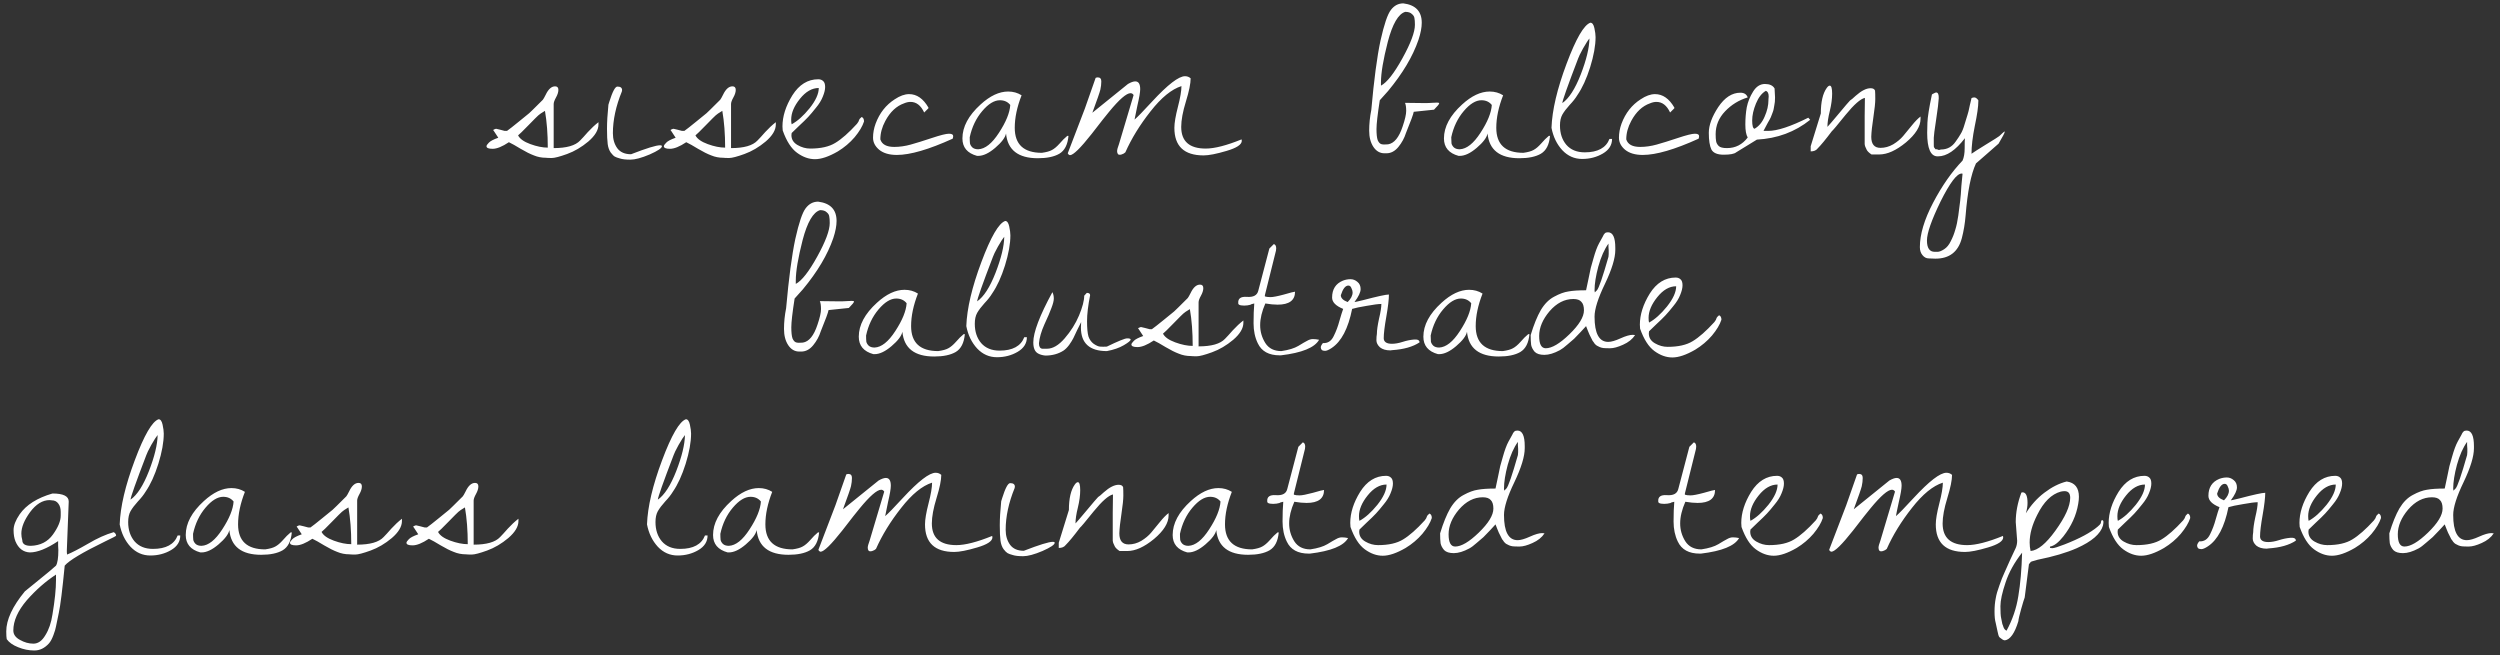 <?xml version="1.0" encoding="UTF-8"?> <svg xmlns="http://www.w3.org/2000/svg" width="290" height="76" viewBox="0 0 290 76" fill="none"><rect x="0" y="0" width="290" height="76" fill="#333333" stroke="none"/><path d="M58.539 15.184H58.812C59.05 15.02 59.514 14.655 60.207 14.09C60.918 13.507 61.31 13.188 61.383 13.133C61.474 13.06 62.003 12.54 62.969 11.574C63.042 11.483 63.151 11.292 63.297 11C63.607 10.344 63.971 10.016 64.391 10.016C64.646 10.016 64.773 10.152 64.773 10.426C64.773 10.681 64.682 10.973 64.5 11.301C64.318 11.629 64.227 11.884 64.227 12.066V17.18C65.721 17.18 66.742 16.888 67.289 16.305C67.508 16.086 67.809 15.758 68.191 15.32C68.592 14.883 69.003 14.5 69.422 14.172V14.445C69.422 15.083 69.03 15.74 68.246 16.414C67.462 17.07 66.642 17.553 65.785 17.863C64.928 18.173 64.336 18.328 64.008 18.328C63.68 18.328 63.452 18.319 63.324 18.301C62.832 18.301 62.367 18.21 61.93 18.027C61.492 17.863 60.982 17.608 60.398 17.262C59.833 16.915 59.378 16.66 59.031 16.496C58.266 17.006 57.637 17.262 57.145 17.262C56.671 17.262 56.434 17.162 56.434 16.961C56.434 16.87 56.525 16.733 56.707 16.551C56.871 16.369 57.236 16.177 57.801 15.977L57.281 15.184C57.19 15.111 57.199 15.056 57.309 15.02C57.418 14.965 57.5 14.938 57.555 14.938L58.02 15.047C58.348 15.138 58.521 15.184 58.539 15.184ZM60.098 15.703C60.298 16.104 60.772 16.441 61.52 16.715C62.267 16.988 62.941 17.125 63.543 17.125C63.543 15.539 63.434 14.117 63.215 12.859C62.814 13.096 62.559 13.27 62.449 13.379C62.34 13.47 61.957 13.853 61.301 14.527C60.645 15.202 60.243 15.594 60.098 15.703ZM70.576 12.148L70.685 11.793C71.05 10.626 71.36 10.043 71.615 10.043C71.979 10.043 72.162 10.18 72.162 10.453C72.162 10.508 72.153 10.562 72.134 10.617C71.442 12.312 71.095 13.926 71.095 15.457C71.095 16.15 71.269 16.733 71.615 17.207C71.961 17.663 72.49 17.891 73.201 17.891C74.987 17.198 76.108 16.852 76.564 16.852C76.71 16.852 76.783 16.888 76.783 16.961C76.783 17.18 76.309 17.499 75.361 17.918C74.413 18.319 73.666 18.52 73.119 18.52C72.59 18.52 72.189 18.474 71.916 18.383C71.642 18.31 71.442 18.237 71.314 18.164C71.186 18.091 71.031 17.936 70.849 17.699C70.667 17.444 70.548 17.116 70.494 16.715C70.439 16.296 70.412 15.703 70.412 14.938C70.412 14.172 70.466 13.242 70.576 12.148ZM79.112 15.184H79.386C79.623 15.02 80.088 14.655 80.781 14.09C81.491 13.507 81.883 13.188 81.956 13.133C82.047 13.06 82.576 12.54 83.542 11.574C83.615 11.483 83.725 11.292 83.87 11C84.18 10.344 84.545 10.016 84.964 10.016C85.219 10.016 85.347 10.152 85.347 10.426C85.347 10.681 85.256 10.973 85.073 11.301C84.891 11.629 84.8 11.884 84.8 12.066V17.18C86.295 17.18 87.316 16.888 87.862 16.305C88.081 16.086 88.382 15.758 88.765 15.32C89.166 14.883 89.576 14.5 89.995 14.172V14.445C89.995 15.083 89.603 15.74 88.82 16.414C88.036 17.07 87.215 17.553 86.359 17.863C85.502 18.173 84.909 18.328 84.581 18.328C84.253 18.328 84.025 18.319 83.898 18.301C83.406 18.301 82.941 18.21 82.503 18.027C82.066 17.863 81.555 17.608 80.972 17.262C80.407 16.915 79.951 16.66 79.605 16.496C78.839 17.006 78.21 17.262 77.718 17.262C77.244 17.262 77.007 17.162 77.007 16.961C77.007 16.87 77.098 16.733 77.281 16.551C77.445 16.369 77.809 16.177 78.374 15.977L77.855 15.184C77.763 15.111 77.773 15.056 77.882 15.02C77.991 14.965 78.073 14.938 78.128 14.938L78.593 15.047C78.921 15.138 79.094 15.184 79.112 15.184ZM80.671 15.703C80.872 16.104 81.346 16.441 82.093 16.715C82.84 16.988 83.515 17.125 84.116 17.125C84.116 15.539 84.007 14.117 83.788 12.859C83.387 13.096 83.132 13.27 83.023 13.379C82.913 13.47 82.531 13.853 81.874 14.527C81.218 15.202 80.817 15.594 80.671 15.703ZM90.794 15.129C90.775 14.965 90.766 14.81 90.766 14.664C90.766 13.497 91.149 12.294 91.915 11.055C92.699 9.815 93.701 9.195 94.923 9.195C95.16 9.195 95.351 9.268 95.497 9.414C95.643 9.542 95.716 9.77 95.716 10.098C95.716 10.408 95.624 10.781 95.442 11.219C95.278 11.638 95.014 12.066 94.649 12.504C94.303 12.941 94.002 13.297 93.747 13.57C93.492 13.844 93.127 14.199 92.653 14.637C92.197 15.074 91.924 15.338 91.833 15.43C91.815 15.575 91.805 15.658 91.805 15.676C91.805 16.168 92.042 16.551 92.516 16.824C92.99 17.098 93.483 17.234 93.993 17.234C95.214 17.234 96.18 17.016 96.891 16.578C97.621 16.141 98.459 15.402 99.407 14.363C99.553 14.181 99.635 14.035 99.653 13.926C99.69 13.816 99.79 13.698 99.954 13.57C100.136 13.643 100.227 13.816 100.227 14.09C100.045 14.655 99.68 15.266 99.134 15.922C98.587 16.56 97.94 17.107 97.192 17.562C96.153 18.164 95.269 18.465 94.54 18.465C93.829 18.465 93.136 18.219 92.462 17.727C91.787 17.234 91.231 16.369 90.794 15.129ZM94.977 10.207C94.194 10.207 93.464 10.626 92.79 11.465C92.115 12.303 91.778 13.105 91.778 13.871C91.778 14.126 91.796 14.309 91.833 14.418C92.507 14.053 93.2 13.434 93.911 12.559C94.622 11.665 94.977 10.882 94.977 10.207ZM103.733 17.043C104.353 17.043 104.991 16.952 105.647 16.77C106.303 16.587 107.123 16.332 108.108 16.004C109.092 15.676 109.748 15.512 110.077 15.512C110.405 15.512 110.569 15.603 110.569 15.785C110.569 15.876 110.551 15.977 110.514 16.086C107.743 17.344 105.583 17.973 104.034 17.973C103.159 17.973 102.475 17.772 101.983 17.371C101.509 16.97 101.272 16.505 101.272 15.977C101.272 15.43 101.372 14.883 101.573 14.336C102.028 13.115 102.767 12.176 103.787 11.52C104.389 11.118 104.945 10.918 105.455 10.918C106.349 10.918 107.096 11.438 107.698 12.477V12.559L107.205 13.051C106.823 12.23 106.294 11.82 105.62 11.82C105.383 11.82 105.136 11.875 104.881 11.984C103.988 12.294 103.259 12.978 102.694 14.035C102.311 14.746 102.12 15.457 102.12 16.168C102.302 16.751 102.84 17.043 103.733 17.043ZM118.504 11.055C117.975 12.404 117.711 13.662 117.711 14.828C117.711 16.76 118.759 17.727 120.855 17.727C121.384 17.654 121.776 17.544 122.031 17.398C122.305 17.253 122.596 17.006 122.906 16.66C123.216 16.296 123.517 15.995 123.809 15.758H123.945C123.854 16.779 123.499 17.471 122.879 17.836C122.277 18.182 121.448 18.355 120.391 18.355C118.112 18.355 116.882 17.398 116.699 15.484C116.608 15.958 116.189 16.514 115.441 17.152C114.712 17.772 114.056 18.082 113.473 18.082C113.436 18.082 113.391 18.082 113.336 18.082C112.206 17.772 111.641 17.098 111.641 16.059C111.641 14.71 112.342 13.397 113.746 12.121C114.84 11.118 115.906 10.617 116.945 10.617C117.529 10.617 118.048 10.763 118.504 11.055ZM112.488 15.922C112.488 16.213 112.497 16.451 112.516 16.633C112.552 16.797 112.643 16.952 112.789 17.098C112.953 17.244 113.181 17.316 113.473 17.316C114.275 17.28 115.077 16.642 115.879 15.402C116.699 14.145 117.137 13.069 117.191 12.176C116.9 11.811 116.499 11.629 115.988 11.629C115.332 11.629 114.648 12.048 113.938 12.887C113.227 13.725 112.743 14.737 112.488 15.922ZM144.021 16.168C144.039 16.241 144.048 16.296 144.048 16.332C144.048 16.77 143.456 17.162 142.271 17.508C141.104 17.854 140.22 18.027 139.619 18.027C137.358 18.027 136.228 16.961 136.228 14.828C136.228 14.263 136.365 13.452 136.638 12.395C136.912 11.337 137.048 10.535 137.048 9.988C135.9 10.353 134.706 11.328 133.466 12.914C132.227 14.482 131.252 16.068 130.541 17.672C130.431 17.781 130.285 17.863 130.103 17.918C129.921 17.973 129.784 17.963 129.693 17.891C129.62 17.799 129.584 17.681 129.584 17.535C129.584 17.371 129.657 17.098 129.802 16.715L131.498 11.027C131.407 10.882 131.288 10.809 131.142 10.809C130.668 10.809 129.839 11.529 128.654 12.969C128.344 13.333 127.67 14.19 126.63 15.539C125.336 17.18 124.498 18 124.115 18C124.078 18 124.024 17.973 123.951 17.918C123.878 17.845 123.851 17.79 123.869 17.754L125.838 12.613L127.095 9.031C127.186 8.995 127.268 8.977 127.341 8.977C127.615 8.977 127.752 9.132 127.752 9.441C127.752 9.751 127.715 10.07 127.642 10.398C127.569 10.708 127.259 11.602 126.713 13.078L130.841 9.742C131.188 9.542 131.47 9.441 131.689 9.441C132.072 9.441 132.263 9.742 132.263 10.344C132.263 10.69 132.154 11.328 131.935 12.258C131.735 13.188 131.625 13.725 131.607 13.871C131.935 13.598 132.619 12.896 133.658 11.766C135.463 9.815 136.729 8.84 137.459 8.84C137.714 8.84 137.933 8.922 138.115 9.086C138.115 9.688 137.933 10.581 137.568 11.766C137.203 12.95 137.021 13.935 137.021 14.719C137.021 16.396 137.969 17.234 139.865 17.234C140.886 17.234 142.271 16.879 144.021 16.168ZM166.345 12.723L163.993 12.969C163.957 13.224 163.656 14.044 163.091 15.43C162.908 16.013 162.617 16.551 162.216 17.043C161.815 17.535 161.35 17.781 160.821 17.781C160.748 17.781 160.675 17.781 160.602 17.781C160.074 17.781 159.645 17.535 159.317 17.043C158.989 16.551 158.825 15.922 158.825 15.156C158.825 14.372 158.907 13.57 159.071 12.75C159.381 9.268 159.736 6.589 160.137 4.711C160.557 2.833 160.958 1.648 161.341 1.156C161.723 0.646 162.207 0.391 162.79 0.391C164.212 0.573 164.923 1.32 164.923 2.633C164.923 3.198 164.795 3.863 164.54 4.629C163.884 6.543 162.708 8.521 161.012 10.562L160.055 11.629C159.8 13.27 159.673 14.382 159.673 14.965C159.673 15.548 159.718 15.977 159.809 16.25C159.919 16.505 160.055 16.66 160.22 16.715C160.384 16.77 160.648 16.779 161.012 16.742C161.723 16.633 162.289 15.94 162.708 14.664C162.981 13.862 163.118 13.26 163.118 12.859C163.118 12.44 163.072 12.13 162.981 11.93L165.223 11.957C165.606 11.957 165.889 11.948 166.071 11.93L166.7 11.902C166.864 11.902 166.946 11.93 166.946 11.984C166.946 12.075 166.746 12.322 166.345 12.723ZM163.009 1.375C162.207 1.612 161.532 2.77 160.985 4.848C160.457 6.908 160.192 8.475 160.192 9.551C160.192 9.678 160.192 9.806 160.192 9.934C160.885 9.569 161.714 8.512 162.68 6.762C163.647 5.012 164.13 3.717 164.13 2.879C164.13 2.533 164.111 2.277 164.075 2.113C164.057 1.931 163.957 1.767 163.774 1.621C163.61 1.457 163.355 1.375 163.009 1.375ZM174.362 11.055C173.833 12.404 173.569 13.662 173.569 14.828C173.569 16.76 174.617 17.727 176.713 17.727C177.242 17.654 177.634 17.544 177.889 17.398C178.163 17.253 178.454 17.006 178.764 16.66C179.074 16.296 179.375 15.995 179.666 15.758H179.803C179.712 16.779 179.357 17.471 178.737 17.836C178.135 18.182 177.306 18.355 176.248 18.355C173.97 18.355 172.739 17.398 172.557 15.484C172.466 15.958 172.047 16.514 171.299 17.152C170.57 17.772 169.914 18.082 169.33 18.082C169.294 18.082 169.248 18.082 169.194 18.082C168.064 17.772 167.498 17.098 167.498 16.059C167.498 14.71 168.2 13.397 169.604 12.121C170.698 11.118 171.764 10.617 172.803 10.617C173.386 10.617 173.906 10.763 174.362 11.055ZM168.346 15.922C168.346 16.213 168.355 16.451 168.373 16.633C168.41 16.797 168.501 16.952 168.647 17.098C168.811 17.244 169.039 17.316 169.33 17.316C170.133 17.28 170.935 16.642 171.737 15.402C172.557 14.145 172.995 13.069 173.049 12.176C172.758 11.811 172.357 11.629 171.846 11.629C171.19 11.629 170.506 12.048 169.795 12.887C169.084 13.725 168.601 14.737 168.346 15.922ZM179.973 14.828C180.046 12.787 180.629 10.307 181.723 7.391C182.816 4.474 183.737 2.888 184.484 2.633C184.703 2.633 184.858 2.842 184.949 3.262C185.04 3.681 185.086 4.027 185.086 4.301C185.086 5.285 184.876 6.452 184.457 7.801C184.038 9.132 183.546 10.207 182.98 11.027C182.762 11.392 182.461 11.775 182.078 12.176C181.714 12.577 181.431 12.95 181.23 13.297C181.048 13.625 180.957 14.044 180.957 14.555C180.957 15.466 181.203 16.213 181.695 16.797C182.206 17.38 182.917 17.672 183.828 17.672C185.341 17.672 186.298 17.152 186.699 16.113H187C187 16.824 186.645 17.389 185.934 17.809C185.223 18.228 184.421 18.438 183.527 18.438C182.634 18.438 181.868 18.1 181.23 17.426C180.592 16.733 180.173 15.867 179.973 14.828ZM184.375 4.465C184.229 4.629 183.983 5.012 183.637 5.613C183.309 6.215 183.117 6.607 183.062 6.789C181.841 9.979 181.23 11.702 181.23 11.957C181.996 11.428 182.707 10.325 183.363 8.648C184.02 6.953 184.357 5.559 184.375 4.465ZM190.259 17.043C190.879 17.043 191.517 16.952 192.173 16.77C192.83 16.587 193.65 16.332 194.634 16.004C195.619 15.676 196.275 15.512 196.603 15.512C196.931 15.512 197.095 15.603 197.095 15.785C197.095 15.876 197.077 15.977 197.041 16.086C194.27 17.344 192.11 17.973 190.56 17.973C189.685 17.973 189.002 17.772 188.509 17.371C188.035 16.97 187.798 16.505 187.798 15.977C187.798 15.43 187.899 14.883 188.099 14.336C188.555 13.115 189.293 12.176 190.314 11.52C190.916 11.118 191.472 10.918 191.982 10.918C192.875 10.918 193.623 11.438 194.224 12.477V12.559L193.732 13.051C193.349 12.23 192.821 11.82 192.146 11.82C191.909 11.82 191.663 11.875 191.408 11.984C190.515 12.294 189.785 12.978 189.22 14.035C188.837 14.746 188.646 15.457 188.646 16.168C188.828 16.751 189.366 17.043 190.259 17.043ZM205.851 10.262L205.905 11.301C205.905 11.684 205.878 11.984 205.823 12.203C205.787 12.404 205.76 12.559 205.741 12.668C205.723 12.777 205.678 12.923 205.605 13.105C205.532 13.27 205.486 13.388 205.468 13.461C205.45 13.534 205.386 13.671 205.277 13.871C205.167 14.072 205.094 14.199 205.058 14.254C205.04 14.309 204.958 14.463 204.812 14.719C204.684 14.956 204.602 15.111 204.566 15.184H205.113C206.17 15.184 207.719 14.673 209.761 13.652L209.98 13.898C208.23 15.302 206.17 16.068 203.8 16.195L201.394 17.672C201.175 17.854 200.692 17.945 199.945 17.945C199.215 17.945 198.741 17.745 198.523 17.344C198.322 16.924 198.222 16.277 198.222 15.402C198.222 14.527 198.586 13.534 199.316 12.422C200.063 11.31 200.92 10.754 201.886 10.754C202.323 10.754 202.606 10.936 202.734 11.301C201.713 11.611 200.838 12.148 200.109 12.914C199.379 13.68 199.015 14.564 199.015 15.566C199.015 15.913 199.033 16.186 199.07 16.387C199.106 16.587 199.206 16.77 199.37 16.934C199.534 17.098 199.853 17.18 200.327 17.18C201.312 17.18 202.114 16.77 202.734 15.949C202.551 15.639 202.46 15.138 202.46 14.445C202.46 13.734 202.515 13.069 202.624 12.449C202.752 11.811 202.998 11.2 203.363 10.617C203.727 10.034 204.183 9.742 204.73 9.742C205.277 9.742 205.65 9.915 205.851 10.262ZM205.14 11.547L205.167 11.191C205.167 10.827 205.058 10.608 204.839 10.535C204.365 10.809 203.982 11.301 203.691 12.012C203.399 12.723 203.253 13.379 203.253 13.98C203.253 14.582 203.344 14.901 203.527 14.938C204.037 14.646 204.429 14.172 204.702 13.516C204.994 12.859 205.14 12.221 205.14 11.602V11.547ZM216.302 15.156C216.302 14.828 216.302 14.263 216.302 13.461C216.32 12.641 216.329 11.939 216.329 11.355C215.818 11.465 215.071 12.121 214.087 13.324C213.121 14.527 212.592 15.156 212.501 15.211C211.79 16.159 211.234 16.833 210.833 17.234C210.669 17.453 210.404 17.562 210.04 17.562V16.961L211.216 13.16C211.216 11.829 211.443 10.845 211.899 10.207C212.027 10.025 212.145 9.934 212.255 9.934C212.437 9.934 212.528 10.243 212.528 10.863C212.528 11.465 212.437 12.139 212.255 12.887C212.072 13.616 211.981 14.227 211.981 14.719C212.127 14.573 212.565 14.062 213.294 13.188C214.023 12.312 214.46 11.802 214.606 11.656C214.734 11.583 214.953 11.401 215.262 11.109C215.919 10.526 216.493 10.234 216.985 10.234C217.259 10.234 217.432 10.325 217.505 10.508C217.523 10.708 217.532 11.037 217.532 11.492C217.532 11.93 217.459 12.632 217.313 13.598C217.167 14.546 217.085 15.302 217.067 15.867C217.067 16.724 217.423 17.152 218.134 17.152C218.644 17.152 219.136 17.016 219.61 16.742C220.084 16.451 220.467 16.131 220.759 15.785C221.05 15.421 221.387 15.01 221.77 14.555C222.153 14.081 222.49 13.734 222.782 13.516V13.789C222.782 14.664 222.217 15.575 221.087 16.523C219.957 17.453 218.927 17.918 217.997 17.918H217.095C216.821 17.736 216.639 17.562 216.548 17.398C216.475 17.234 216.42 17.116 216.384 17.043C216.347 16.97 216.32 16.861 216.302 16.715C216.302 16.551 216.302 16.432 216.302 16.359V15.156ZM224.592 10.727C224.811 10.727 224.911 10.954 224.893 11.41C224.875 11.848 224.774 12.668 224.592 13.871C224.41 15.056 224.319 15.758 224.319 15.977V16.742C224.319 16.961 224.328 17.079 224.346 17.098C224.383 17.116 224.419 17.162 224.455 17.234C224.492 17.307 224.538 17.335 224.592 17.316C224.665 17.298 224.738 17.316 224.811 17.371C224.902 17.408 225.011 17.398 225.139 17.344C225.868 17.344 226.442 17.034 226.862 16.414C227.099 16.086 227.29 15.794 227.436 15.539C227.6 15.284 227.755 14.901 227.901 14.391C228.065 13.862 228.174 13.507 228.229 13.324C228.302 13.124 228.393 12.75 228.502 12.203L228.694 11.383C228.785 11.328 228.894 11.301 229.022 11.301C229.168 11.301 229.323 11.41 229.487 11.629V11.738C229.487 12.358 229.35 13.315 229.077 14.609C228.821 15.885 228.694 16.961 228.694 17.836C228.894 17.69 229.45 17.335 230.362 16.77C231.291 16.204 231.811 15.876 231.92 15.785C232.048 15.676 232.185 15.548 232.33 15.402C232.476 15.257 232.549 15.22 232.549 15.293C232.549 15.402 232.312 15.858 231.838 16.66C231.747 16.751 231.301 17.143 230.498 17.836C229.715 18.51 229.286 18.884 229.213 18.957C228.63 20.215 228.229 22.229 228.01 25C227.937 25.912 227.791 26.787 227.573 27.625C227.153 29.211 226.133 30.004 224.51 30.004C224.31 30.004 224.054 29.995 223.745 29.977C223.453 29.977 223.207 29.849 223.006 29.594C222.806 29.357 222.705 29.047 222.705 28.664C222.705 27.188 223.216 25.474 224.237 23.523C225.258 21.573 226.397 19.941 227.655 18.629C227.819 18.264 227.901 17.79 227.901 17.207C227.901 16.624 227.91 16.232 227.928 16.031C226.853 17.435 225.814 18.137 224.811 18.137C224.793 18.137 224.774 18.137 224.756 18.137C223.954 18.137 223.553 17.225 223.553 15.402C223.553 15.257 223.562 14.874 223.58 14.254C223.599 13.616 223.772 12.522 224.1 10.973C224.118 10.936 224.191 10.891 224.319 10.836C224.446 10.763 224.538 10.727 224.592 10.727ZM227.545 20.133C226.998 20.133 226.187 21.208 225.112 23.359C224.054 25.529 223.526 27.042 223.526 27.898C223.526 28.773 223.827 29.211 224.428 29.211C224.465 29.211 224.574 29.211 224.756 29.211C224.957 29.211 225.212 29.111 225.522 28.91C225.832 28.71 226.087 28.4 226.288 27.98C226.506 27.561 226.679 27.124 226.807 26.668C226.953 26.212 227.071 25.656 227.163 25C227.254 24.344 227.327 23.779 227.381 23.305C227.436 22.831 227.482 22.256 227.518 21.582C227.573 20.926 227.618 20.452 227.655 20.16C227.636 20.16 227.618 20.151 227.6 20.133H227.545ZM98.464 35.723L96.112 35.969C96.076 36.224 95.775 37.044 95.21 38.43C95.028 39.013 94.736 39.551 94.335 40.043C93.934 40.535 93.469 40.781 92.94 40.781C92.867 40.781 92.794 40.781 92.722 40.781C92.193 40.781 91.764 40.535 91.436 40.043C91.108 39.551 90.944 38.922 90.944 38.156C90.944 37.372 91.026 36.57 91.19 35.75C91.5 32.268 91.856 29.588 92.257 27.711C92.676 25.833 93.077 24.648 93.46 24.156C93.843 23.646 94.326 23.391 94.909 23.391C96.331 23.573 97.042 24.32 97.042 25.633C97.042 26.198 96.914 26.863 96.659 27.629C96.003 29.543 94.827 31.521 93.132 33.562L92.175 34.629C91.919 36.27 91.792 37.382 91.792 37.965C91.792 38.548 91.837 38.977 91.928 39.25C92.038 39.505 92.175 39.66 92.339 39.715C92.503 39.77 92.767 39.779 93.132 39.742C93.843 39.633 94.408 38.94 94.827 37.664C95.1 36.862 95.237 36.26 95.237 35.859C95.237 35.44 95.192 35.13 95.1 34.93L97.343 34.957C97.725 34.957 98.008 34.948 98.19 34.93L98.819 34.902C98.983 34.902 99.065 34.93 99.065 34.984C99.065 35.075 98.865 35.322 98.464 35.723ZM95.128 24.375C94.326 24.612 93.651 25.77 93.104 27.848C92.576 29.908 92.311 31.475 92.311 32.551C92.311 32.678 92.311 32.806 92.311 32.934C93.004 32.569 93.834 31.512 94.8 29.762C95.766 28.012 96.249 26.717 96.249 25.879C96.249 25.533 96.231 25.277 96.194 25.113C96.176 24.931 96.076 24.767 95.893 24.621C95.729 24.457 95.474 24.375 95.128 24.375ZM106.481 34.055C105.952 35.404 105.688 36.661 105.688 37.828C105.688 39.76 106.736 40.727 108.832 40.727C109.361 40.654 109.753 40.544 110.008 40.398C110.282 40.253 110.573 40.007 110.883 39.66C111.193 39.296 111.494 38.995 111.786 38.758H111.922C111.831 39.779 111.476 40.471 110.856 40.836C110.254 41.182 109.425 41.355 108.368 41.355C106.089 41.355 104.858 40.398 104.676 38.484C104.585 38.958 104.166 39.514 103.418 40.152C102.689 40.772 102.033 41.082 101.45 41.082C101.413 41.082 101.368 41.082 101.313 41.082C100.183 40.772 99.618 40.098 99.618 39.059C99.618 37.71 100.319 36.397 101.723 35.121C102.817 34.118 103.883 33.617 104.922 33.617C105.506 33.617 106.025 33.763 106.481 34.055ZM100.465 38.922C100.465 39.214 100.474 39.45 100.493 39.633C100.529 39.797 100.62 39.952 100.766 40.098C100.93 40.243 101.158 40.316 101.45 40.316C102.252 40.28 103.054 39.642 103.856 38.402C104.676 37.145 105.114 36.069 105.168 35.176C104.877 34.811 104.476 34.629 103.965 34.629C103.309 34.629 102.625 35.048 101.914 35.887C101.204 36.725 100.72 37.737 100.465 38.922ZM112.092 37.828C112.165 35.786 112.748 33.307 113.842 30.391C114.936 27.474 115.856 25.888 116.604 25.633C116.822 25.633 116.977 25.842 117.068 26.262C117.16 26.681 117.205 27.027 117.205 27.301C117.205 28.285 116.995 29.452 116.576 30.801C116.157 32.132 115.665 33.207 115.1 34.027C114.881 34.392 114.58 34.775 114.197 35.176C113.833 35.577 113.55 35.95 113.35 36.297C113.167 36.625 113.076 37.044 113.076 37.555C113.076 38.466 113.322 39.214 113.814 39.797C114.325 40.38 115.036 40.672 115.947 40.672C117.46 40.672 118.417 40.152 118.818 39.113H119.119C119.119 39.824 118.764 40.389 118.053 40.809C117.342 41.228 116.54 41.438 115.646 41.438C114.753 41.438 113.988 41.1 113.35 40.426C112.712 39.733 112.292 38.867 112.092 37.828ZM116.494 27.465C116.348 27.629 116.102 28.012 115.756 28.613C115.428 29.215 115.236 29.607 115.182 29.789C113.96 32.979 113.35 34.702 113.35 34.957C114.115 34.428 114.826 33.325 115.482 31.648C116.139 29.953 116.476 28.559 116.494 27.465ZM126.453 34.246C126.216 35.449 126.097 36.452 126.097 37.254C126.097 38.056 126.152 38.648 126.261 39.031C126.389 39.396 126.589 39.678 126.863 39.879C127.155 40.079 127.401 40.189 127.601 40.207C127.82 40.225 128.084 40.225 128.394 40.207C129.707 39.569 130.49 39.25 130.746 39.25C131.019 39.25 131.156 39.296 131.156 39.387C131.156 39.514 130.892 39.733 130.363 40.043C129.834 40.353 129.178 40.581 128.394 40.727C126.389 40.727 125.386 39.815 125.386 37.992C125.386 37.792 125.395 37.582 125.414 37.363C125.304 37.564 125.149 37.874 124.949 38.293C124.767 38.694 124.621 39.004 124.511 39.223C124.402 39.441 124.238 39.706 124.019 40.016C123.8 40.307 123.582 40.526 123.363 40.672C122.761 41.055 122.059 41.246 121.257 41.246C120.911 41.21 120.629 41.128 120.41 41C120.045 40.8 119.863 40.371 119.863 39.715C119.863 38.548 120.601 36.607 122.078 33.891C122.187 34.109 122.242 34.355 122.242 34.629C122.242 34.884 122.151 35.249 121.968 35.723C121.804 36.178 121.531 36.816 121.148 37.637C120.783 38.457 120.574 39.186 120.519 39.824C120.519 40.207 120.647 40.417 120.902 40.453C120.993 40.453 121.175 40.453 121.449 40.453C122.123 40.453 122.807 40.052 123.5 39.25C124.211 38.43 124.767 37.546 125.168 36.598C125.569 35.632 125.769 34.866 125.769 34.301L126.07 33.973C126.325 33.973 126.453 34.064 126.453 34.246ZM133.349 38.184H133.622C133.859 38.02 134.324 37.655 135.017 37.09C135.728 36.507 136.12 36.188 136.193 36.133C136.284 36.06 136.812 35.54 137.779 34.574C137.851 34.483 137.961 34.292 138.107 34C138.417 33.344 138.781 33.016 139.2 33.016C139.456 33.016 139.583 33.152 139.583 33.426C139.583 33.681 139.492 33.973 139.31 34.301C139.127 34.629 139.036 34.884 139.036 35.066V40.18C140.531 40.18 141.552 39.888 142.099 39.305C142.318 39.086 142.618 38.758 143.001 38.32C143.402 37.883 143.812 37.5 144.232 37.172V37.445C144.232 38.083 143.84 38.74 143.056 39.414C142.272 40.07 141.452 40.553 140.595 40.863C139.738 41.173 139.146 41.328 138.818 41.328C138.489 41.328 138.262 41.319 138.134 41.301C137.642 41.301 137.177 41.21 136.739 41.027C136.302 40.863 135.792 40.608 135.208 40.262C134.643 39.915 134.187 39.66 133.841 39.496C133.075 40.007 132.446 40.262 131.954 40.262C131.48 40.262 131.243 40.161 131.243 39.961C131.243 39.87 131.334 39.733 131.517 39.551C131.681 39.368 132.045 39.177 132.611 38.977L132.091 38.184C132 38.111 132.009 38.056 132.118 38.02C132.228 37.965 132.31 37.938 132.364 37.938L132.829 38.047C133.157 38.138 133.331 38.184 133.349 38.184ZM134.907 38.703C135.108 39.104 135.582 39.441 136.329 39.715C137.077 39.988 137.751 40.125 138.353 40.125C138.353 38.539 138.243 37.117 138.025 35.859C137.624 36.096 137.368 36.27 137.259 36.379C137.15 36.47 136.767 36.853 136.111 37.527C135.454 38.202 135.053 38.594 134.907 38.703ZM145.495 35.203L145.167 35.285C145.112 35.34 144.957 35.385 144.702 35.422C144.447 35.458 144.201 35.458 143.964 35.422C143.727 35.385 143.617 35.294 143.636 35.148C143.599 34.62 143.936 34.383 144.647 34.438C145.395 34.492 145.832 34.255 145.96 33.727L147.245 28.832L147.764 28.312C147.947 28.367 148.038 28.531 148.038 28.805L148.011 29.078L146.725 34.246V34.383C146.871 34.438 147.09 34.465 147.382 34.465C147.673 34.465 148.193 34.365 148.94 34.164C149.688 33.945 150.116 33.836 150.225 33.836C150.225 34.839 149.551 35.34 148.202 35.34C147.783 35.34 147.309 35.294 146.78 35.203C146.379 36.115 146.179 36.953 146.179 37.719C146.179 38.466 146.379 39.159 146.78 39.797C147.181 40.417 147.801 40.727 148.639 40.727C149.496 40.599 150.152 40.398 150.608 40.125C151.082 39.833 151.429 39.633 151.647 39.523C151.866 39.396 152.085 39.332 152.304 39.332C152.522 39.332 152.759 39.359 153.014 39.414C152.504 40.325 151.027 40.927 148.585 41.219C148.53 41.219 148.485 41.219 148.448 41.219C147.19 41.219 146.343 40.754 145.905 39.824C145.577 39.15 145.413 38.375 145.413 37.5C145.413 36.607 145.44 35.841 145.495 35.203ZM160.512 39.25C160.53 39.669 160.849 39.879 161.469 39.879C161.834 39.879 162.244 39.806 162.7 39.66C163.155 39.514 163.593 39.423 164.012 39.387C164.45 39.35 164.668 39.46 164.668 39.715C163.903 40.225 162.845 40.526 161.496 40.617C161.424 40.635 161.351 40.645 161.278 40.645C160.767 40.645 160.366 40.526 160.075 40.289C159.801 40.034 159.664 39.76 159.664 39.469C159.664 39.177 159.683 38.931 159.719 38.73C159.719 38.329 159.801 37.746 159.965 36.98C160.148 36.215 160.239 35.641 160.239 35.258C159.911 35.258 159.345 35.331 158.543 35.477C157.76 35.604 157.194 35.723 156.848 35.832C156.392 38.111 155.599 39.624 154.469 40.371C154.141 40.59 153.886 40.699 153.704 40.699C153.539 40.699 153.412 40.663 153.321 40.59C153.248 40.499 153.211 40.398 153.211 40.289C153.211 40.161 153.293 39.997 153.457 39.797C154.023 39.833 154.442 39.56 154.715 38.977C154.989 38.43 155.207 37.846 155.371 37.227C155.554 36.589 155.7 36.124 155.809 35.832C154.952 35.486 154.524 35.048 154.524 34.52C154.524 33.553 154.943 32.897 155.782 32.551C156.073 32.441 156.365 32.387 156.657 32.387C156.948 32.387 157.213 32.487 157.45 32.688C157.705 32.888 157.832 33.171 157.832 33.535C157.832 33.9 157.595 34.401 157.121 35.039C157.176 35.039 157.504 34.966 158.106 34.82C159.765 34.383 160.767 34.164 161.114 34.164C161.114 34.729 161.013 35.586 160.813 36.734C160.612 37.865 160.512 38.703 160.512 39.25ZM156.411 33.125C156.064 33.125 155.773 33.499 155.536 34.246C155.536 34.574 155.8 34.839 156.329 35.039C156.711 34.656 156.903 34.283 156.903 33.918C156.903 33.772 156.857 33.608 156.766 33.426C156.693 33.225 156.575 33.125 156.411 33.125ZM171.975 34.055C171.446 35.404 171.182 36.661 171.182 37.828C171.182 39.76 172.23 40.727 174.326 40.727C174.855 40.654 175.247 40.544 175.502 40.398C175.775 40.253 176.067 40.007 176.377 39.66C176.687 39.296 176.988 38.995 177.279 38.758H177.416C177.325 39.779 176.969 40.471 176.35 40.836C175.748 41.182 174.919 41.355 173.861 41.355C171.583 41.355 170.352 40.398 170.17 38.484C170.079 38.958 169.66 39.514 168.912 40.152C168.183 40.772 167.527 41.082 166.943 41.082C166.907 41.082 166.861 41.082 166.807 41.082C165.676 40.772 165.111 40.098 165.111 39.059C165.111 37.71 165.813 36.397 167.217 35.121C168.311 34.118 169.377 33.617 170.416 33.617C170.999 33.617 171.519 33.763 171.975 34.055ZM165.959 38.922C165.959 39.214 165.968 39.45 165.986 39.633C166.023 39.797 166.114 39.952 166.26 40.098C166.424 40.243 166.652 40.316 166.943 40.316C167.745 40.28 168.548 39.642 169.35 38.402C170.17 37.145 170.607 36.069 170.662 35.176C170.37 34.811 169.969 34.629 169.459 34.629C168.803 34.629 168.119 35.048 167.408 35.887C166.697 36.725 166.214 37.737 165.959 38.922ZM177.558 38.867C177.923 37.664 178.315 36.698 178.734 35.969C179.171 35.24 179.691 34.72 180.293 34.41C180.894 34.082 181.441 33.882 181.933 33.809C182.425 33.717 183.109 33.672 183.984 33.672C184.039 33.453 184.13 33.025 184.257 32.387C184.385 31.73 184.476 31.293 184.531 31.074C184.604 30.837 184.704 30.482 184.832 30.008C185.05 29.224 185.269 28.631 185.488 28.23C185.725 27.811 185.871 27.547 185.925 27.438C185.98 27.328 186.017 27.255 186.035 27.219C186.071 27.164 186.117 27.109 186.171 27.055C186.244 26.982 186.363 26.945 186.527 26.945C187.092 26.945 187.375 27.547 187.375 28.75V28.996C187.375 29.944 186.974 31.256 186.171 32.934C185.369 34.592 184.968 35.859 184.968 36.734C184.968 38.685 185.497 39.66 186.554 39.66C186.901 39.66 187.375 39.523 187.976 39.25C188.578 38.977 189.052 38.84 189.398 38.84L189.671 38.867C189.362 39.341 188.897 39.715 188.277 39.988C187.675 40.262 187.174 40.398 186.773 40.398C186.39 40.398 186.126 40.389 185.98 40.371C185.834 40.353 185.698 40.316 185.57 40.262C185.442 40.189 185.333 40.134 185.242 40.098C185.169 40.061 185.078 39.979 184.968 39.852C184.877 39.706 184.804 39.605 184.75 39.551C184.713 39.496 184.649 39.368 184.558 39.168C184.467 38.967 184.403 38.84 184.367 38.785C184.349 38.73 184.285 38.575 184.175 38.32C184.084 38.065 184.02 37.901 183.984 37.828C183.929 37.883 183.72 38.111 183.355 38.512C182.99 38.895 182.735 39.159 182.589 39.305C182.444 39.432 182.188 39.651 181.824 39.961C181.477 40.271 181.186 40.49 180.949 40.617C180.274 40.982 179.673 41.164 179.144 41.164C178.634 41.164 178.26 41.046 178.023 40.809C177.804 40.553 177.668 40.289 177.613 40.016C177.576 39.724 177.558 39.341 177.558 38.867ZM182.507 34.684C181.487 34.684 180.566 35.158 179.746 36.105C178.944 37.053 178.543 38.01 178.543 38.977C178.543 39.925 178.798 40.398 179.308 40.398C180.019 40.398 180.931 39.861 182.043 38.785C183.173 37.691 183.738 36.762 183.738 35.996C183.738 35.54 183.638 35.212 183.437 35.012C183.255 34.793 182.945 34.684 182.507 34.684ZM186.582 28.258C186.108 28.914 185.716 29.798 185.406 30.91C185.114 32.004 184.968 32.925 184.968 33.672C184.968 33.708 184.977 33.79 184.996 33.918L185.242 33.672C185.461 33.453 185.907 32.159 186.582 29.789L186.609 29.461C186.609 29.242 186.609 29.105 186.609 29.051C186.609 28.996 186.6 28.859 186.582 28.641C186.582 28.422 186.582 28.294 186.582 28.258ZM190.251 38.129C190.233 37.965 190.224 37.81 190.224 37.664C190.224 36.497 190.607 35.294 191.372 34.055C192.156 32.815 193.159 32.195 194.38 32.195C194.617 32.195 194.808 32.268 194.954 32.414C195.1 32.542 195.173 32.77 195.173 33.098C195.173 33.408 195.082 33.781 194.9 34.219C194.736 34.638 194.471 35.066 194.107 35.504C193.76 35.941 193.459 36.297 193.204 36.57C192.949 36.844 192.584 37.199 192.111 37.637C191.655 38.074 191.381 38.339 191.29 38.43C191.272 38.575 191.263 38.658 191.263 38.676C191.263 39.168 191.5 39.551 191.974 39.824C192.448 40.098 192.94 40.234 193.45 40.234C194.672 40.234 195.638 40.016 196.349 39.578C197.078 39.141 197.917 38.402 198.864 37.363C199.01 37.181 199.092 37.035 199.111 36.926C199.147 36.816 199.247 36.698 199.411 36.57C199.594 36.643 199.685 36.816 199.685 37.09C199.502 37.655 199.138 38.266 198.591 38.922C198.044 39.56 197.397 40.107 196.65 40.562C195.611 41.164 194.726 41.465 193.997 41.465C193.286 41.465 192.594 41.219 191.919 40.727C191.245 40.234 190.689 39.368 190.251 38.129ZM194.435 33.207C193.651 33.207 192.922 33.626 192.247 34.465C191.573 35.303 191.236 36.105 191.236 36.871C191.236 37.126 191.254 37.309 191.29 37.418C191.965 37.053 192.657 36.434 193.368 35.559C194.079 34.665 194.435 33.882 194.435 33.207ZM7.972 58.176L7.754 63.809C7.754 63.827 7.754 63.909 7.754 64.055C7.772 64.201 7.781 64.292 7.781 64.328C8.328 64.109 9.139 63.69 10.214 63.07C11.29 62.432 12.284 61.986 13.195 61.73C13.377 61.84 13.468 61.977 13.468 62.141C13.468 62.177 13.049 62.396 12.21 62.797C9.586 64.073 8.018 65.012 7.507 65.613C7.234 68.421 7.006 70.243 6.824 71.082C6.66 71.921 6.55 72.449 6.496 72.668C6.459 72.905 6.359 73.242 6.195 73.68C6.031 74.117 5.858 74.436 5.675 74.637C5.183 75.184 4.618 75.457 3.98 75.457C3.342 75.457 2.713 75.329 2.093 75.074C1.492 74.837 1.054 74.527 0.781 74.144C0.744 73.962 0.726 73.662 0.726 73.242C0.726 71.893 1.446 70.344 2.886 68.594C2.996 68.503 3.333 68.229 3.898 67.773C5.411 66.552 6.277 65.832 6.496 65.613C6.678 65.303 6.769 64.702 6.769 63.809C6.769 63.754 6.76 63.581 6.742 63.289C6.742 62.997 6.742 62.824 6.742 62.77C5.429 63.645 4.336 64.082 3.461 64.082C2.695 64.046 2.139 63.617 1.793 62.797C1.647 62.432 1.574 61.995 1.574 61.484C1.574 60.956 1.811 60.345 2.285 59.652C3.05 58.559 4.317 57.757 6.086 57.246C7.343 57.246 7.972 57.556 7.972 58.176ZM1.546 73.133C1.546 73.588 1.802 73.953 2.312 74.227C2.823 74.518 3.342 74.664 3.871 74.664C4.418 74.664 4.882 74.336 5.265 73.68C5.666 73.042 5.94 72.24 6.086 71.273C6.359 69.651 6.496 68.32 6.496 67.281V66.652C5.293 67.436 4.162 68.43 3.105 69.633C2.066 70.854 1.546 72.021 1.546 73.133ZM2.586 62.66C2.586 63.098 2.914 63.316 3.57 63.316C4.682 63.28 5.539 62.842 6.14 62.004C6.742 61.165 7.043 60.436 7.043 59.816C7.043 59.762 7.043 59.707 7.043 59.652V59.379C7.043 58.978 6.951 58.659 6.769 58.422C6.587 58.167 6.332 58.039 6.004 58.039C5.931 58.021 5.849 58.012 5.757 58.012C4.937 58.012 4.181 58.477 3.488 59.406C2.813 60.336 2.476 61.165 2.476 61.895C2.476 62.15 2.513 62.405 2.586 62.66ZM13.884 60.828C13.957 58.786 14.54 56.307 15.634 53.391C16.728 50.474 17.648 48.888 18.396 48.633C18.614 48.633 18.769 48.842 18.86 49.262C18.952 49.681 18.997 50.027 18.997 50.301C18.997 51.285 18.788 52.452 18.368 53.801C17.949 55.132 17.457 56.207 16.892 57.027C16.673 57.392 16.372 57.775 15.989 58.176C15.625 58.577 15.342 58.95 15.142 59.297C14.96 59.625 14.868 60.044 14.868 60.555C14.868 61.466 15.114 62.214 15.607 62.797C16.117 63.38 16.828 63.672 17.739 63.672C19.253 63.672 20.209 63.152 20.61 62.113H20.911C20.911 62.824 20.556 63.389 19.845 63.809C19.134 64.228 18.332 64.438 17.439 64.438C16.545 64.438 15.78 64.1 15.142 63.426C14.504 62.733 14.085 61.867 13.884 60.828ZM18.286 50.465C18.14 50.629 17.894 51.012 17.548 51.613C17.22 52.215 17.029 52.607 16.974 52.789C15.752 55.979 15.142 57.702 15.142 57.957C15.907 57.428 16.618 56.325 17.275 54.648C17.931 52.953 18.268 51.559 18.286 50.465ZM28.409 57.055C27.88 58.404 27.616 59.661 27.616 60.828C27.616 62.76 28.664 63.727 30.761 63.727C31.289 63.654 31.681 63.544 31.936 63.398C32.21 63.253 32.501 63.007 32.811 62.66C33.121 62.296 33.422 61.995 33.714 61.758H33.85C33.759 62.779 33.404 63.471 32.784 63.836C32.182 64.182 31.353 64.356 30.296 64.356C28.017 64.356 26.787 63.398 26.604 61.484C26.513 61.958 26.094 62.514 25.346 63.152C24.617 63.772 23.961 64.082 23.378 64.082C23.341 64.082 23.296 64.082 23.241 64.082C22.111 63.772 21.546 63.098 21.546 62.059C21.546 60.71 22.247 59.397 23.651 58.121C24.745 57.118 25.811 56.617 26.85 56.617C27.434 56.617 27.953 56.763 28.409 57.055ZM22.393 61.922C22.393 62.214 22.402 62.45 22.421 62.633C22.457 62.797 22.548 62.952 22.694 63.098C22.858 63.243 23.086 63.316 23.378 63.316C24.18 63.28 24.982 62.642 25.784 61.402C26.604 60.145 27.042 59.069 27.096 58.176C26.805 57.811 26.404 57.629 25.893 57.629C25.237 57.629 24.553 58.048 23.843 58.887C23.132 59.725 22.649 60.737 22.393 61.922ZM35.743 61.184H36.016C36.253 61.02 36.718 60.655 37.41 60.09C38.121 59.507 38.513 59.188 38.586 59.133C38.678 59.06 39.206 58.54 40.172 57.574C40.245 57.483 40.355 57.292 40.5 57C40.81 56.344 41.175 56.016 41.594 56.016C41.849 56.016 41.977 56.152 41.977 56.426C41.977 56.681 41.886 56.973 41.703 57.301C41.521 57.629 41.43 57.884 41.43 58.066V63.18C42.925 63.18 43.946 62.888 44.493 62.305C44.711 62.086 45.012 61.758 45.395 61.32C45.796 60.883 46.206 60.5 46.625 60.172V60.445C46.625 61.083 46.233 61.74 45.45 62.414C44.666 63.07 43.845 63.553 42.989 63.863C42.132 64.173 41.539 64.328 41.211 64.328C40.883 64.328 40.655 64.319 40.528 64.301C40.035 64.301 39.571 64.21 39.133 64.027C38.696 63.863 38.185 63.608 37.602 63.262C37.037 62.915 36.581 62.66 36.235 62.496C35.469 63.007 34.84 63.262 34.348 63.262C33.874 63.262 33.637 63.161 33.637 62.961C33.637 62.87 33.728 62.733 33.91 62.551C34.075 62.368 34.439 62.177 35.004 61.977L34.485 61.184C34.394 61.111 34.403 61.056 34.512 61.02C34.621 60.965 34.703 60.938 34.758 60.938L35.223 61.047C35.551 61.138 35.724 61.184 35.743 61.184ZM37.301 61.703C37.502 62.104 37.976 62.441 38.723 62.715C39.47 62.988 40.145 63.125 40.746 63.125C40.746 61.539 40.637 60.117 40.418 58.859C40.017 59.096 39.762 59.27 39.653 59.379C39.543 59.47 39.16 59.853 38.504 60.527C37.848 61.202 37.447 61.594 37.301 61.703ZM49.256 61.184H49.529C49.766 61.02 50.231 60.655 50.924 60.09C51.635 59.507 52.027 59.188 52.1 59.133C52.191 59.06 52.719 58.54 53.685 57.574C53.758 57.483 53.868 57.292 54.014 57C54.324 56.344 54.688 56.016 55.107 56.016C55.363 56.016 55.49 56.152 55.49 56.426C55.49 56.681 55.399 56.973 55.217 57.301C55.035 57.629 54.943 57.884 54.943 58.066V63.18C56.438 63.18 57.459 62.888 58.006 62.305C58.225 62.086 58.525 61.758 58.908 61.32C59.309 60.883 59.719 60.5 60.139 60.172V60.445C60.139 61.083 59.747 61.74 58.963 62.414C58.179 63.07 57.359 63.553 56.502 63.863C55.645 64.173 55.053 64.328 54.725 64.328C54.397 64.328 54.169 64.319 54.041 64.301C53.549 64.301 53.084 64.21 52.647 64.027C52.209 63.863 51.699 63.608 51.115 63.262C50.55 62.915 50.094 62.66 49.748 62.496C48.982 63.007 48.353 63.262 47.861 63.262C47.387 63.262 47.15 63.161 47.15 62.961C47.15 62.87 47.242 62.733 47.424 62.551C47.588 62.368 47.953 62.177 48.518 61.977L47.998 61.184C47.907 61.111 47.916 61.056 48.025 61.02C48.135 60.965 48.217 60.938 48.272 60.938L48.736 61.047C49.064 61.138 49.238 61.184 49.256 61.184ZM50.814 61.703C51.015 62.104 51.489 62.441 52.236 62.715C52.984 62.988 53.658 63.125 54.26 63.125C54.26 61.539 54.15 60.117 53.932 58.859C53.531 59.096 53.275 59.27 53.166 59.379C53.057 59.47 52.674 59.853 52.018 60.527C51.361 61.202 50.96 61.594 50.814 61.703ZM75.052 60.828C75.125 58.786 75.708 56.307 76.802 53.391C77.896 50.474 78.816 48.888 79.564 48.633C79.782 48.633 79.937 48.842 80.028 49.262C80.12 49.681 80.165 50.027 80.165 50.301C80.165 51.285 79.956 52.452 79.536 53.801C79.117 55.132 78.625 56.207 78.06 57.027C77.841 57.392 77.54 57.775 77.157 58.176C76.793 58.577 76.51 58.95 76.31 59.297C76.127 59.625 76.036 60.044 76.036 60.555C76.036 61.466 76.282 62.214 76.775 62.797C77.285 63.38 77.996 63.672 78.907 63.672C80.42 63.672 81.377 63.152 81.778 62.113H82.079C82.079 62.824 81.724 63.389 81.013 63.809C80.302 64.228 79.5 64.438 78.607 64.438C77.713 64.438 76.948 64.1 76.31 63.426C75.672 62.733 75.252 61.867 75.052 60.828ZM79.454 50.465C79.308 50.629 79.062 51.012 78.716 51.613C78.388 52.215 78.197 52.607 78.142 52.789C76.92 55.979 76.31 57.702 76.31 57.957C77.075 57.428 77.786 56.325 78.443 54.648C79.099 52.953 79.436 51.559 79.454 50.465ZM89.577 57.055C89.048 58.404 88.784 59.661 88.784 60.828C88.784 62.76 89.832 63.727 91.928 63.727C92.457 63.654 92.849 63.544 93.104 63.398C93.378 63.253 93.669 63.007 93.979 62.66C94.289 62.296 94.59 61.995 94.882 61.758H95.018C94.927 62.779 94.572 63.471 93.952 63.836C93.35 64.182 92.521 64.356 91.464 64.356C89.185 64.356 87.955 63.398 87.772 61.484C87.681 61.958 87.262 62.514 86.514 63.152C85.785 63.772 85.129 64.082 84.546 64.082C84.509 64.082 84.464 64.082 84.409 64.082C83.279 63.772 82.714 63.098 82.714 62.059C82.714 60.71 83.415 59.397 84.819 58.121C85.913 57.118 86.979 56.617 88.018 56.617C88.602 56.617 89.121 56.763 89.577 57.055ZM83.561 61.922C83.561 62.214 83.57 62.45 83.589 62.633C83.625 62.797 83.716 62.952 83.862 63.098C84.026 63.243 84.254 63.316 84.546 63.316C85.348 63.28 86.15 62.642 86.952 61.402C87.772 60.145 88.21 59.069 88.264 58.176C87.973 57.811 87.572 57.629 87.061 57.629C86.405 57.629 85.722 58.048 85.01 58.887C84.3 59.725 83.817 60.737 83.561 61.922ZM115.094 62.168C115.112 62.241 115.121 62.296 115.121 62.332C115.121 62.77 114.529 63.161 113.344 63.508C112.177 63.854 111.293 64.027 110.692 64.027C108.431 64.027 107.301 62.961 107.301 60.828C107.301 60.263 107.438 59.452 107.711 58.395C107.985 57.337 108.121 56.535 108.121 55.988C106.973 56.353 105.779 57.328 104.539 58.914C103.3 60.482 102.325 62.068 101.614 63.672C101.504 63.781 101.358 63.863 101.176 63.918C100.994 63.973 100.857 63.964 100.766 63.891C100.693 63.8 100.657 63.681 100.657 63.535C100.657 63.371 100.73 63.098 100.875 62.715L102.571 57.027C102.48 56.882 102.361 56.809 102.215 56.809C101.741 56.809 100.912 57.529 99.727 58.969C99.417 59.333 98.743 60.19 97.704 61.539C96.409 63.18 95.571 64 95.188 64C95.151 64 95.097 63.973 95.024 63.918C94.951 63.845 94.924 63.79 94.942 63.754L96.91 58.613L98.168 55.031C98.26 54.995 98.341 54.977 98.414 54.977C98.688 54.977 98.825 55.132 98.825 55.441C98.825 55.751 98.788 56.07 98.715 56.398C98.642 56.708 98.332 57.602 97.785 59.078L101.914 55.742C102.261 55.542 102.543 55.441 102.762 55.441C103.145 55.441 103.336 55.742 103.336 56.344C103.336 56.69 103.227 57.328 103.008 58.258C102.808 59.188 102.698 59.725 102.68 59.871C103.008 59.598 103.692 58.896 104.731 57.766C106.536 55.815 107.802 54.84 108.532 54.84C108.787 54.84 109.006 54.922 109.188 55.086C109.188 55.688 109.006 56.581 108.641 57.766C108.276 58.95 108.094 59.935 108.094 60.719C108.094 62.396 109.042 63.234 110.938 63.234C111.959 63.234 113.344 62.879 115.094 62.168ZM116.139 58.148L116.248 57.793C116.613 56.626 116.923 56.043 117.178 56.043C117.542 56.043 117.725 56.18 117.725 56.453C117.725 56.508 117.715 56.562 117.697 56.617C117.005 58.312 116.658 59.926 116.658 61.457C116.658 62.15 116.831 62.733 117.178 63.207C117.524 63.663 118.053 63.891 118.764 63.891C120.55 63.198 121.671 62.852 122.127 62.852C122.273 62.852 122.346 62.888 122.346 62.961C122.346 63.18 121.872 63.499 120.924 63.918C119.976 64.319 119.229 64.519 118.682 64.519C118.153 64.519 117.752 64.474 117.479 64.383C117.205 64.31 117.005 64.237 116.877 64.164C116.749 64.091 116.594 63.936 116.412 63.699C116.23 63.444 116.111 63.116 116.057 62.715C116.002 62.296 115.975 61.703 115.975 60.938C115.975 60.172 116.029 59.242 116.139 58.148ZM129.078 61.156C129.078 60.828 129.078 60.263 129.078 59.461C129.096 58.641 129.105 57.939 129.105 57.355C128.595 57.465 127.847 58.121 126.863 59.324C125.897 60.527 125.368 61.156 125.277 61.211C124.566 62.159 124.01 62.833 123.609 63.234C123.445 63.453 123.181 63.562 122.816 63.562V62.961L123.992 59.16C123.992 57.829 124.22 56.845 124.675 56.207C124.803 56.025 124.921 55.934 125.031 55.934C125.213 55.934 125.304 56.243 125.304 56.863C125.304 57.465 125.213 58.139 125.031 58.887C124.849 59.616 124.757 60.227 124.757 60.719C124.903 60.573 125.341 60.062 126.07 59.188C126.799 58.312 127.237 57.802 127.382 57.656C127.51 57.583 127.729 57.401 128.039 57.109C128.695 56.526 129.269 56.234 129.761 56.234C130.035 56.234 130.208 56.325 130.281 56.508C130.299 56.708 130.308 57.036 130.308 57.492C130.308 57.93 130.235 58.632 130.089 59.598C129.944 60.546 129.862 61.302 129.843 61.867C129.843 62.724 130.199 63.152 130.91 63.152C131.42 63.152 131.912 63.016 132.386 62.742C132.86 62.45 133.243 62.132 133.535 61.785C133.826 61.421 134.164 61.01 134.546 60.555C134.929 60.081 135.267 59.734 135.558 59.516V59.789C135.558 60.664 134.993 61.575 133.863 62.523C132.733 63.453 131.703 63.918 130.773 63.918H129.871C129.597 63.736 129.415 63.562 129.324 63.398C129.251 63.234 129.196 63.116 129.16 63.043C129.123 62.97 129.096 62.861 129.078 62.715C129.078 62.551 129.078 62.432 129.078 62.359V61.156ZM142.892 57.055C142.363 58.404 142.099 59.661 142.099 60.828C142.099 62.76 143.147 63.727 145.243 63.727C145.772 63.654 146.164 63.544 146.419 63.398C146.693 63.253 146.984 63.007 147.294 62.66C147.604 62.296 147.905 61.995 148.196 61.758H148.333C148.242 62.779 147.887 63.471 147.267 63.836C146.665 64.182 145.836 64.356 144.779 64.356C142.5 64.356 141.269 63.398 141.087 61.484C140.996 61.958 140.577 62.514 139.829 63.152C139.1 63.772 138.444 64.082 137.861 64.082C137.824 64.082 137.779 64.082 137.724 64.082C136.594 63.772 136.029 63.098 136.029 62.059C136.029 60.71 136.73 59.397 138.134 58.121C139.228 57.118 140.294 56.617 141.333 56.617C141.917 56.617 142.436 56.763 142.892 57.055ZM136.876 61.922C136.876 62.214 136.885 62.45 136.904 62.633C136.94 62.797 137.031 62.952 137.177 63.098C137.341 63.243 137.569 63.316 137.861 63.316C138.663 63.28 139.465 62.642 140.267 61.402C141.087 60.145 141.525 59.069 141.579 58.176C141.288 57.811 140.887 57.629 140.376 57.629C139.72 57.629 139.036 58.048 138.325 58.887C137.614 59.725 137.131 60.737 136.876 61.922ZM148.858 58.203L148.53 58.285C148.475 58.34 148.32 58.385 148.065 58.422C147.81 58.458 147.564 58.458 147.327 58.422C147.09 58.385 146.981 58.294 146.999 58.148C146.962 57.62 147.3 57.383 148.011 57.438C148.758 57.492 149.195 57.255 149.323 56.727L150.608 51.832L151.128 51.312C151.31 51.367 151.401 51.531 151.401 51.805L151.374 52.078L150.089 57.246V57.383C150.235 57.438 150.453 57.465 150.745 57.465C151.037 57.465 151.556 57.365 152.304 57.164C153.051 56.945 153.479 56.836 153.589 56.836C153.589 57.839 152.914 58.34 151.565 58.34C151.146 58.34 150.672 58.294 150.143 58.203C149.742 59.115 149.542 59.953 149.542 60.719C149.542 61.466 149.742 62.159 150.143 62.797C150.544 63.417 151.164 63.727 152.003 63.727C152.86 63.599 153.516 63.398 153.971 63.125C154.445 62.833 154.792 62.633 155.011 62.523C155.229 62.396 155.448 62.332 155.667 62.332C155.886 62.332 156.123 62.359 156.378 62.414C155.867 63.325 154.391 63.927 151.948 64.219C151.893 64.219 151.848 64.219 151.811 64.219C150.554 64.219 149.706 63.754 149.268 62.824C148.94 62.15 148.776 61.375 148.776 60.5C148.776 59.607 148.804 58.841 148.858 58.203ZM156.657 61.129C156.638 60.965 156.629 60.81 156.629 60.664C156.629 59.497 157.012 58.294 157.778 57.055C158.562 55.815 159.564 55.195 160.786 55.195C161.023 55.195 161.214 55.268 161.36 55.414C161.506 55.542 161.579 55.77 161.579 56.098C161.579 56.408 161.487 56.781 161.305 57.219C161.141 57.638 160.877 58.066 160.512 58.504C160.166 58.941 159.865 59.297 159.61 59.57C159.355 59.844 158.99 60.199 158.516 60.637C158.06 61.074 157.787 61.339 157.696 61.43C157.677 61.575 157.668 61.658 157.668 61.676C157.668 62.168 157.905 62.551 158.379 62.824C158.853 63.098 159.345 63.234 159.856 63.234C161.077 63.234 162.043 63.016 162.754 62.578C163.483 62.141 164.322 61.402 165.27 60.363C165.416 60.181 165.498 60.035 165.516 59.926C165.552 59.816 165.653 59.698 165.817 59.57C165.999 59.643 166.09 59.816 166.09 60.09C165.908 60.655 165.543 61.266 164.996 61.922C164.45 62.56 163.802 63.107 163.055 63.562C162.016 64.164 161.132 64.465 160.403 64.465C159.692 64.465 158.999 64.219 158.325 63.727C157.65 63.234 157.094 62.368 156.657 61.129ZM160.84 56.207C160.056 56.207 159.327 56.626 158.653 57.465C157.978 58.303 157.641 59.105 157.641 59.871C157.641 60.126 157.659 60.309 157.696 60.418C158.37 60.053 159.063 59.434 159.774 58.559C160.485 57.665 160.84 56.882 160.84 56.207ZM167.053 61.867C167.417 60.664 167.809 59.698 168.229 58.969C168.666 58.24 169.186 57.72 169.787 57.41C170.389 57.082 170.936 56.882 171.428 56.809C171.92 56.717 172.604 56.672 173.479 56.672C173.533 56.453 173.624 56.025 173.752 55.387C173.88 54.73 173.971 54.293 174.025 54.074C174.098 53.837 174.199 53.482 174.326 53.008C174.545 52.224 174.764 51.632 174.982 51.23C175.219 50.811 175.365 50.547 175.42 50.438C175.475 50.328 175.511 50.255 175.529 50.219C175.566 50.164 175.611 50.109 175.666 50.055C175.739 49.982 175.857 49.945 176.021 49.945C176.587 49.945 176.869 50.547 176.869 51.75V51.996C176.869 52.944 176.468 54.257 175.666 55.934C174.864 57.592 174.463 58.859 174.463 59.734C174.463 61.685 174.992 62.66 176.049 62.66C176.395 62.66 176.869 62.523 177.471 62.25C178.072 61.977 178.546 61.84 178.893 61.84L179.166 61.867C178.856 62.341 178.391 62.715 177.771 62.988C177.17 63.262 176.669 63.398 176.268 63.398C175.885 63.398 175.62 63.389 175.475 63.371C175.329 63.353 175.192 63.316 175.064 63.262C174.937 63.189 174.827 63.134 174.736 63.098C174.663 63.061 174.572 62.979 174.463 62.852C174.372 62.706 174.299 62.605 174.244 62.551C174.208 62.496 174.144 62.368 174.053 62.168C173.962 61.967 173.898 61.84 173.861 61.785C173.843 61.73 173.779 61.575 173.67 61.32C173.579 61.065 173.515 60.901 173.479 60.828C173.424 60.883 173.214 61.111 172.85 61.512C172.485 61.895 172.23 62.159 172.084 62.305C171.938 62.432 171.683 62.651 171.318 62.961C170.972 63.271 170.68 63.49 170.443 63.617C169.769 63.982 169.167 64.164 168.639 64.164C168.128 64.164 167.755 64.046 167.518 63.809C167.299 63.553 167.162 63.289 167.107 63.016C167.071 62.724 167.053 62.341 167.053 61.867ZM172.002 57.684C170.981 57.684 170.061 58.158 169.24 59.105C168.438 60.053 168.037 61.01 168.037 61.977C168.037 62.925 168.292 63.398 168.803 63.398C169.514 63.398 170.425 62.861 171.537 61.785C172.667 60.691 173.232 59.762 173.232 58.996C173.232 58.54 173.132 58.212 172.932 58.012C172.749 57.793 172.439 57.684 172.002 57.684ZM176.076 51.258C175.602 51.914 175.21 52.798 174.9 53.91C174.609 55.004 174.463 55.925 174.463 56.672C174.463 56.708 174.472 56.79 174.49 56.918L174.736 56.672C174.955 56.453 175.402 55.159 176.076 52.789L176.104 52.461C176.104 52.242 176.104 52.105 176.104 52.051C176.104 51.996 176.094 51.859 176.076 51.641C176.076 51.422 176.076 51.294 176.076 51.258ZM194.216 58.203L193.888 58.285C193.833 58.34 193.678 58.385 193.423 58.422C193.168 58.458 192.922 58.458 192.685 58.422C192.448 58.385 192.338 58.294 192.357 58.148C192.32 57.62 192.657 57.383 193.368 57.438C194.116 57.492 194.553 57.255 194.681 56.727L195.966 51.832L196.486 51.312C196.668 51.367 196.759 51.531 196.759 51.805L196.732 52.078L195.446 57.246V57.383C195.592 57.438 195.811 57.465 196.103 57.465C196.394 57.465 196.914 57.365 197.661 57.164C198.409 56.945 198.837 56.836 198.946 56.836C198.946 57.839 198.272 58.34 196.923 58.34C196.504 58.34 196.03 58.294 195.501 58.203C195.1 59.115 194.9 59.953 194.9 60.719C194.9 61.466 195.1 62.159 195.501 62.797C195.902 63.417 196.522 63.727 197.361 63.727C198.217 63.599 198.874 63.398 199.329 63.125C199.803 62.833 200.15 62.633 200.368 62.523C200.587 62.396 200.806 62.332 201.025 62.332C201.243 62.332 201.48 62.359 201.736 62.414C201.225 63.325 199.749 63.927 197.306 64.219C197.251 64.219 197.206 64.219 197.169 64.219C195.911 64.219 195.064 63.754 194.626 62.824C194.298 62.15 194.134 61.375 194.134 60.5C194.134 59.607 194.161 58.841 194.216 58.203ZM202.014 61.129C201.996 60.965 201.987 60.81 201.987 60.664C201.987 59.497 202.37 58.294 203.136 57.055C203.919 55.815 204.922 55.195 206.143 55.195C206.38 55.195 206.572 55.268 206.718 55.414C206.863 55.542 206.936 55.77 206.936 56.098C206.936 56.408 206.845 56.781 206.663 57.219C206.499 57.638 206.235 58.066 205.87 58.504C205.524 58.941 205.223 59.297 204.968 59.57C204.712 59.844 204.348 60.199 203.874 60.637C203.418 61.074 203.145 61.339 203.054 61.43C203.035 61.575 203.026 61.658 203.026 61.676C203.026 62.168 203.263 62.551 203.737 62.824C204.211 63.098 204.703 63.234 205.214 63.234C206.435 63.234 207.401 63.016 208.112 62.578C208.841 62.141 209.68 61.402 210.628 60.363C210.774 60.181 210.856 60.035 210.874 59.926C210.91 59.816 211.011 59.698 211.175 59.57C211.357 59.643 211.448 59.816 211.448 60.09C211.266 60.655 210.901 61.266 210.354 61.922C209.807 62.56 209.16 63.107 208.413 63.562C207.374 64.164 206.49 64.465 205.761 64.465C205.05 64.465 204.357 64.219 203.682 63.727C203.008 63.234 202.452 62.368 202.014 61.129ZM206.198 56.207C205.414 56.207 204.685 56.626 204.011 57.465C203.336 58.303 202.999 59.105 202.999 59.871C202.999 60.126 203.017 60.309 203.054 60.418C203.728 60.053 204.421 59.434 205.132 58.559C205.843 57.665 206.198 56.882 206.198 56.207ZM232.344 62.168C232.362 62.241 232.371 62.296 232.371 62.332C232.371 62.77 231.779 63.161 230.594 63.508C229.427 63.854 228.543 64.027 227.942 64.027C225.681 64.027 224.551 62.961 224.551 60.828C224.551 60.263 224.688 59.452 224.961 58.395C225.235 57.337 225.371 56.535 225.371 55.988C224.223 56.353 223.029 57.328 221.789 58.914C220.55 60.482 219.575 62.068 218.864 63.672C218.754 63.781 218.608 63.863 218.426 63.918C218.244 63.973 218.107 63.964 218.016 63.891C217.943 63.8 217.907 63.681 217.907 63.535C217.907 63.371 217.98 63.098 218.125 62.715L219.821 57.027C219.73 56.882 219.611 56.809 219.465 56.809C218.991 56.809 218.162 57.529 216.977 58.969C216.667 59.333 215.993 60.19 214.954 61.539C213.659 63.18 212.821 64 212.438 64C212.401 64 212.347 63.973 212.274 63.918C212.201 63.845 212.174 63.79 212.192 63.754L214.161 58.613L215.418 55.031C215.509 54.995 215.592 54.977 215.664 54.977C215.938 54.977 216.075 55.132 216.075 55.441C216.075 55.751 216.038 56.07 215.965 56.398C215.892 56.708 215.582 57.602 215.036 59.078L219.164 55.742C219.511 55.542 219.793 55.441 220.012 55.441C220.395 55.441 220.586 55.742 220.586 56.344C220.586 56.69 220.477 57.328 220.258 58.258C220.058 59.188 219.948 59.725 219.93 59.871C220.258 59.598 220.942 58.896 221.981 57.766C223.786 55.815 225.052 54.84 225.782 54.84C226.037 54.84 226.256 54.922 226.438 55.086C226.438 55.688 226.256 56.581 225.891 57.766C225.526 58.95 225.344 59.935 225.344 60.719C225.344 62.396 226.292 63.234 228.188 63.234C229.209 63.234 230.594 62.879 232.344 62.168ZM235.357 65.449L234.865 69.305C234.792 69.487 234.656 69.934 234.455 70.644C234.255 71.356 234.145 71.829 234.127 72.066C233.708 73.452 233.188 74.19 232.568 74.281L232.432 74.254C232.395 74.254 232.304 74.199 232.158 74.09C231.994 73.981 231.903 73.898 231.885 73.844C231.848 73.807 231.794 73.616 231.721 73.269C231.648 72.923 231.575 72.586 231.502 72.258C231.411 71.948 231.365 71.51 231.365 70.945C231.365 70.38 231.411 69.87 231.502 69.414C231.575 68.977 231.721 68.466 231.939 67.883C232.14 67.299 232.331 66.816 232.514 66.434C232.678 66.051 232.906 65.54 233.197 64.902C233.507 64.264 233.717 63.818 233.826 63.562C233.936 63.307 233.99 63.025 233.99 62.715L233.826 60.555C233.826 59.443 234.045 58.303 234.482 57.137C234.537 57.118 234.583 57.109 234.619 57.109C235.002 57.109 235.193 57.52 235.193 58.34C235.193 58.704 235.13 59.105 235.002 59.543C235.585 58.595 236.296 57.802 237.135 57.164C237.992 56.508 238.857 56.07 239.732 55.852C240.68 55.979 241.154 56.572 241.154 57.629C241.154 57.866 241.127 58.139 241.072 58.449C240.854 59.78 240.279 61.038 239.35 62.223C238.785 62.934 238.274 63.325 237.818 63.398C237.8 63.417 237.791 63.453 237.791 63.508C237.791 63.562 237.882 63.59 238.064 63.59C238.265 63.59 238.739 63.444 239.486 63.152C241.218 62.478 242.494 61.794 243.314 61.102C243.515 60.938 243.643 60.801 243.697 60.691C243.715 60.436 243.77 60.318 243.861 60.336C243.952 60.354 243.998 60.427 243.998 60.555C243.998 60.664 243.98 60.801 243.943 60.965C243.67 61.931 242.658 62.806 240.908 63.59C239.705 64.118 238.192 64.565 236.369 64.93C236.314 64.948 236.223 64.975 236.096 65.012C235.749 65.103 235.576 65.158 235.576 65.176L235.357 65.449ZM234.564 64.109C233.671 65.24 233.033 66.388 232.65 67.555C232.249 68.74 232.049 69.66 232.049 70.316C232.049 70.991 232.076 71.447 232.131 71.684C232.186 71.939 232.222 72.121 232.24 72.231C232.258 72.358 232.286 72.449 232.322 72.504C232.34 72.577 232.368 72.659 232.404 72.75C232.477 72.951 232.596 73.087 232.76 73.16C233.452 71.884 233.908 70.544 234.127 69.141C234.364 67.737 234.51 66.06 234.564 64.109ZM239.486 56.973C239.359 56.973 239.213 56.991 239.049 57.027C237.973 57.319 237.062 58.221 236.314 59.734C235.731 60.883 235.439 61.949 235.439 62.934C235.439 63.28 235.476 63.608 235.549 63.918C236.387 63.845 237.344 63.061 238.42 61.566C239.568 59.98 240.143 58.704 240.143 57.738C240.143 57.228 239.924 56.973 239.486 56.973ZM244.632 61.129C244.614 60.965 244.605 60.81 244.605 60.664C244.605 59.497 244.988 58.294 245.754 57.055C246.537 55.815 247.54 55.195 248.761 55.195C248.998 55.195 249.19 55.268 249.336 55.414C249.481 55.542 249.554 55.77 249.554 56.098C249.554 56.408 249.463 56.781 249.281 57.219C249.117 57.638 248.852 58.066 248.488 58.504C248.142 58.941 247.841 59.297 247.586 59.57C247.33 59.844 246.966 60.199 246.492 60.637C246.036 61.074 245.763 61.339 245.671 61.43C245.653 61.575 245.644 61.658 245.644 61.676C245.644 62.168 245.881 62.551 246.355 62.824C246.829 63.098 247.321 63.234 247.832 63.234C249.053 63.234 250.019 63.016 250.73 62.578C251.459 62.141 252.298 61.402 253.246 60.363C253.392 60.181 253.474 60.035 253.492 59.926C253.528 59.816 253.629 59.698 253.793 59.57C253.975 59.643 254.066 59.816 254.066 60.09C253.884 60.655 253.519 61.266 252.972 61.922C252.425 62.56 251.778 63.107 251.031 63.562C249.992 64.164 249.108 64.465 248.379 64.465C247.668 64.465 246.975 64.219 246.3 63.727C245.626 63.234 245.07 62.368 244.632 61.129ZM248.816 56.207C248.032 56.207 247.303 56.626 246.629 57.465C245.954 58.303 245.617 59.105 245.617 59.871C245.617 60.126 245.635 60.309 245.671 60.418C246.346 60.053 247.039 59.434 247.75 58.559C248.461 57.665 248.816 56.882 248.816 56.207ZM262.165 62.25C262.183 62.669 262.502 62.879 263.122 62.879C263.487 62.879 263.897 62.806 264.353 62.66C264.808 62.514 265.246 62.423 265.665 62.387C266.103 62.35 266.321 62.46 266.321 62.715C265.556 63.225 264.499 63.526 263.15 63.617C263.077 63.635 263.004 63.645 262.931 63.645C262.42 63.645 262.019 63.526 261.728 63.289C261.454 63.034 261.318 62.76 261.318 62.469C261.318 62.177 261.336 61.931 261.372 61.73C261.372 61.329 261.454 60.746 261.618 59.98C261.801 59.215 261.892 58.641 261.892 58.258C261.564 58.258 260.999 58.331 260.196 58.477C259.413 58.604 258.848 58.723 258.501 58.832C258.045 61.111 257.252 62.624 256.122 63.371C255.794 63.59 255.539 63.699 255.357 63.699C255.193 63.699 255.065 63.663 254.974 63.59C254.901 63.499 254.864 63.398 254.864 63.289C254.864 63.161 254.946 62.997 255.111 62.797C255.676 62.833 256.095 62.56 256.368 61.977C256.642 61.43 256.861 60.846 257.025 60.227C257.207 59.589 257.353 59.124 257.462 58.832C256.605 58.486 256.177 58.048 256.177 57.52C256.177 56.553 256.596 55.897 257.435 55.551C257.726 55.441 258.018 55.387 258.31 55.387C258.601 55.387 258.866 55.487 259.103 55.688C259.358 55.888 259.486 56.171 259.486 56.535C259.486 56.9 259.249 57.401 258.775 58.039C258.829 58.039 259.157 57.966 259.759 57.82C261.418 57.383 262.42 57.164 262.767 57.164C262.767 57.729 262.667 58.586 262.466 59.734C262.265 60.865 262.165 61.703 262.165 62.25ZM258.064 56.125C257.717 56.125 257.426 56.499 257.189 57.246C257.189 57.574 257.453 57.839 257.982 58.039C258.364 57.656 258.556 57.283 258.556 56.918C258.556 56.772 258.51 56.608 258.419 56.426C258.346 56.225 258.228 56.125 258.064 56.125ZM266.764 61.129C266.746 60.965 266.737 60.81 266.737 60.664C266.737 59.497 267.12 58.294 267.886 57.055C268.669 55.815 269.672 55.195 270.893 55.195C271.13 55.195 271.322 55.268 271.468 55.414C271.613 55.542 271.686 55.77 271.686 56.098C271.686 56.408 271.595 56.781 271.413 57.219C271.249 57.638 270.984 58.066 270.62 58.504C270.274 58.941 269.973 59.297 269.718 59.57C269.462 59.844 269.098 60.199 268.624 60.637C268.168 61.074 267.895 61.339 267.803 61.43C267.785 61.575 267.776 61.658 267.776 61.676C267.776 62.168 268.013 62.551 268.487 62.824C268.961 63.098 269.453 63.234 269.964 63.234C271.185 63.234 272.151 63.016 272.862 62.578C273.591 62.141 274.43 61.402 275.378 60.363C275.524 60.181 275.606 60.035 275.624 59.926C275.66 59.816 275.761 59.698 275.925 59.57C276.107 59.643 276.198 59.816 276.198 60.09C276.016 60.655 275.651 61.266 275.104 61.922C274.557 62.56 273.91 63.107 273.163 63.562C272.124 64.164 271.24 64.465 270.511 64.465C269.8 64.465 269.107 64.219 268.432 63.727C267.758 63.234 267.202 62.368 266.764 61.129ZM270.948 56.207C270.164 56.207 269.435 56.626 268.761 57.465C268.086 58.303 267.749 59.105 267.749 59.871C267.749 60.126 267.767 60.309 267.803 60.418C268.478 60.053 269.171 59.434 269.882 58.559C270.593 57.665 270.948 56.882 270.948 56.207ZM277.161 61.867C277.525 60.664 277.917 59.698 278.336 58.969C278.774 58.24 279.293 57.72 279.895 57.41C280.496 57.082 281.043 56.882 281.536 56.809C282.028 56.717 282.711 56.672 283.586 56.672C283.641 56.453 283.732 56.025 283.86 55.387C283.987 54.73 284.079 54.293 284.133 54.074C284.206 53.837 284.306 53.482 284.434 53.008C284.653 52.224 284.871 51.632 285.09 51.23C285.327 50.811 285.473 50.547 285.528 50.438C285.582 50.328 285.619 50.255 285.637 50.219C285.674 50.164 285.719 50.109 285.774 50.055C285.847 49.982 285.965 49.945 286.129 49.945C286.694 49.945 286.977 50.547 286.977 51.75V51.996C286.977 52.944 286.576 54.257 285.774 55.934C284.972 57.592 284.571 58.859 284.571 59.734C284.571 61.685 285.099 62.66 286.157 62.66C286.503 62.66 286.977 62.523 287.579 62.25C288.18 61.977 288.654 61.84 289 61.84L289.274 61.867C288.964 62.341 288.499 62.715 287.879 62.988C287.278 63.262 286.776 63.398 286.375 63.398C285.993 63.398 285.728 63.389 285.582 63.371C285.437 63.353 285.3 63.316 285.172 63.262C285.045 63.189 284.935 63.134 284.844 63.098C284.771 63.061 284.68 62.979 284.571 62.852C284.48 62.706 284.407 62.605 284.352 62.551C284.316 62.496 284.252 62.368 284.161 62.168C284.069 61.967 284.006 61.84 283.969 61.785C283.951 61.73 283.887 61.575 283.778 61.32C283.687 61.065 283.623 60.901 283.586 60.828C283.532 60.883 283.322 61.111 282.957 61.512C282.593 61.895 282.338 62.159 282.192 62.305C282.046 62.432 281.791 62.651 281.426 62.961C281.08 63.271 280.788 63.49 280.551 63.617C279.877 63.982 279.275 64.164 278.746 64.164C278.236 64.164 277.862 64.046 277.625 63.809C277.407 63.553 277.27 63.289 277.215 63.016C277.179 62.724 277.161 62.341 277.161 61.867ZM282.11 57.684C281.089 57.684 280.168 58.158 279.348 59.105C278.546 60.053 278.145 61.01 278.145 61.977C278.145 62.925 278.4 63.398 278.911 63.398C279.621 63.398 280.533 62.861 281.645 61.785C282.775 60.691 283.34 59.762 283.34 58.996C283.34 58.54 283.24 58.212 283.039 58.012C282.857 57.793 282.547 57.684 282.11 57.684ZM286.184 51.258C285.71 51.914 285.318 52.798 285.008 53.91C284.717 55.004 284.571 55.925 284.571 56.672C284.571 56.708 284.58 56.79 284.598 56.918L284.844 56.672C285.063 56.453 285.51 55.159 286.184 52.789L286.211 52.461C286.211 52.242 286.211 52.105 286.211 52.051C286.211 51.996 286.202 51.859 286.184 51.641C286.184 51.422 286.184 51.294 286.184 51.258Z" fill="white"></path></svg> 